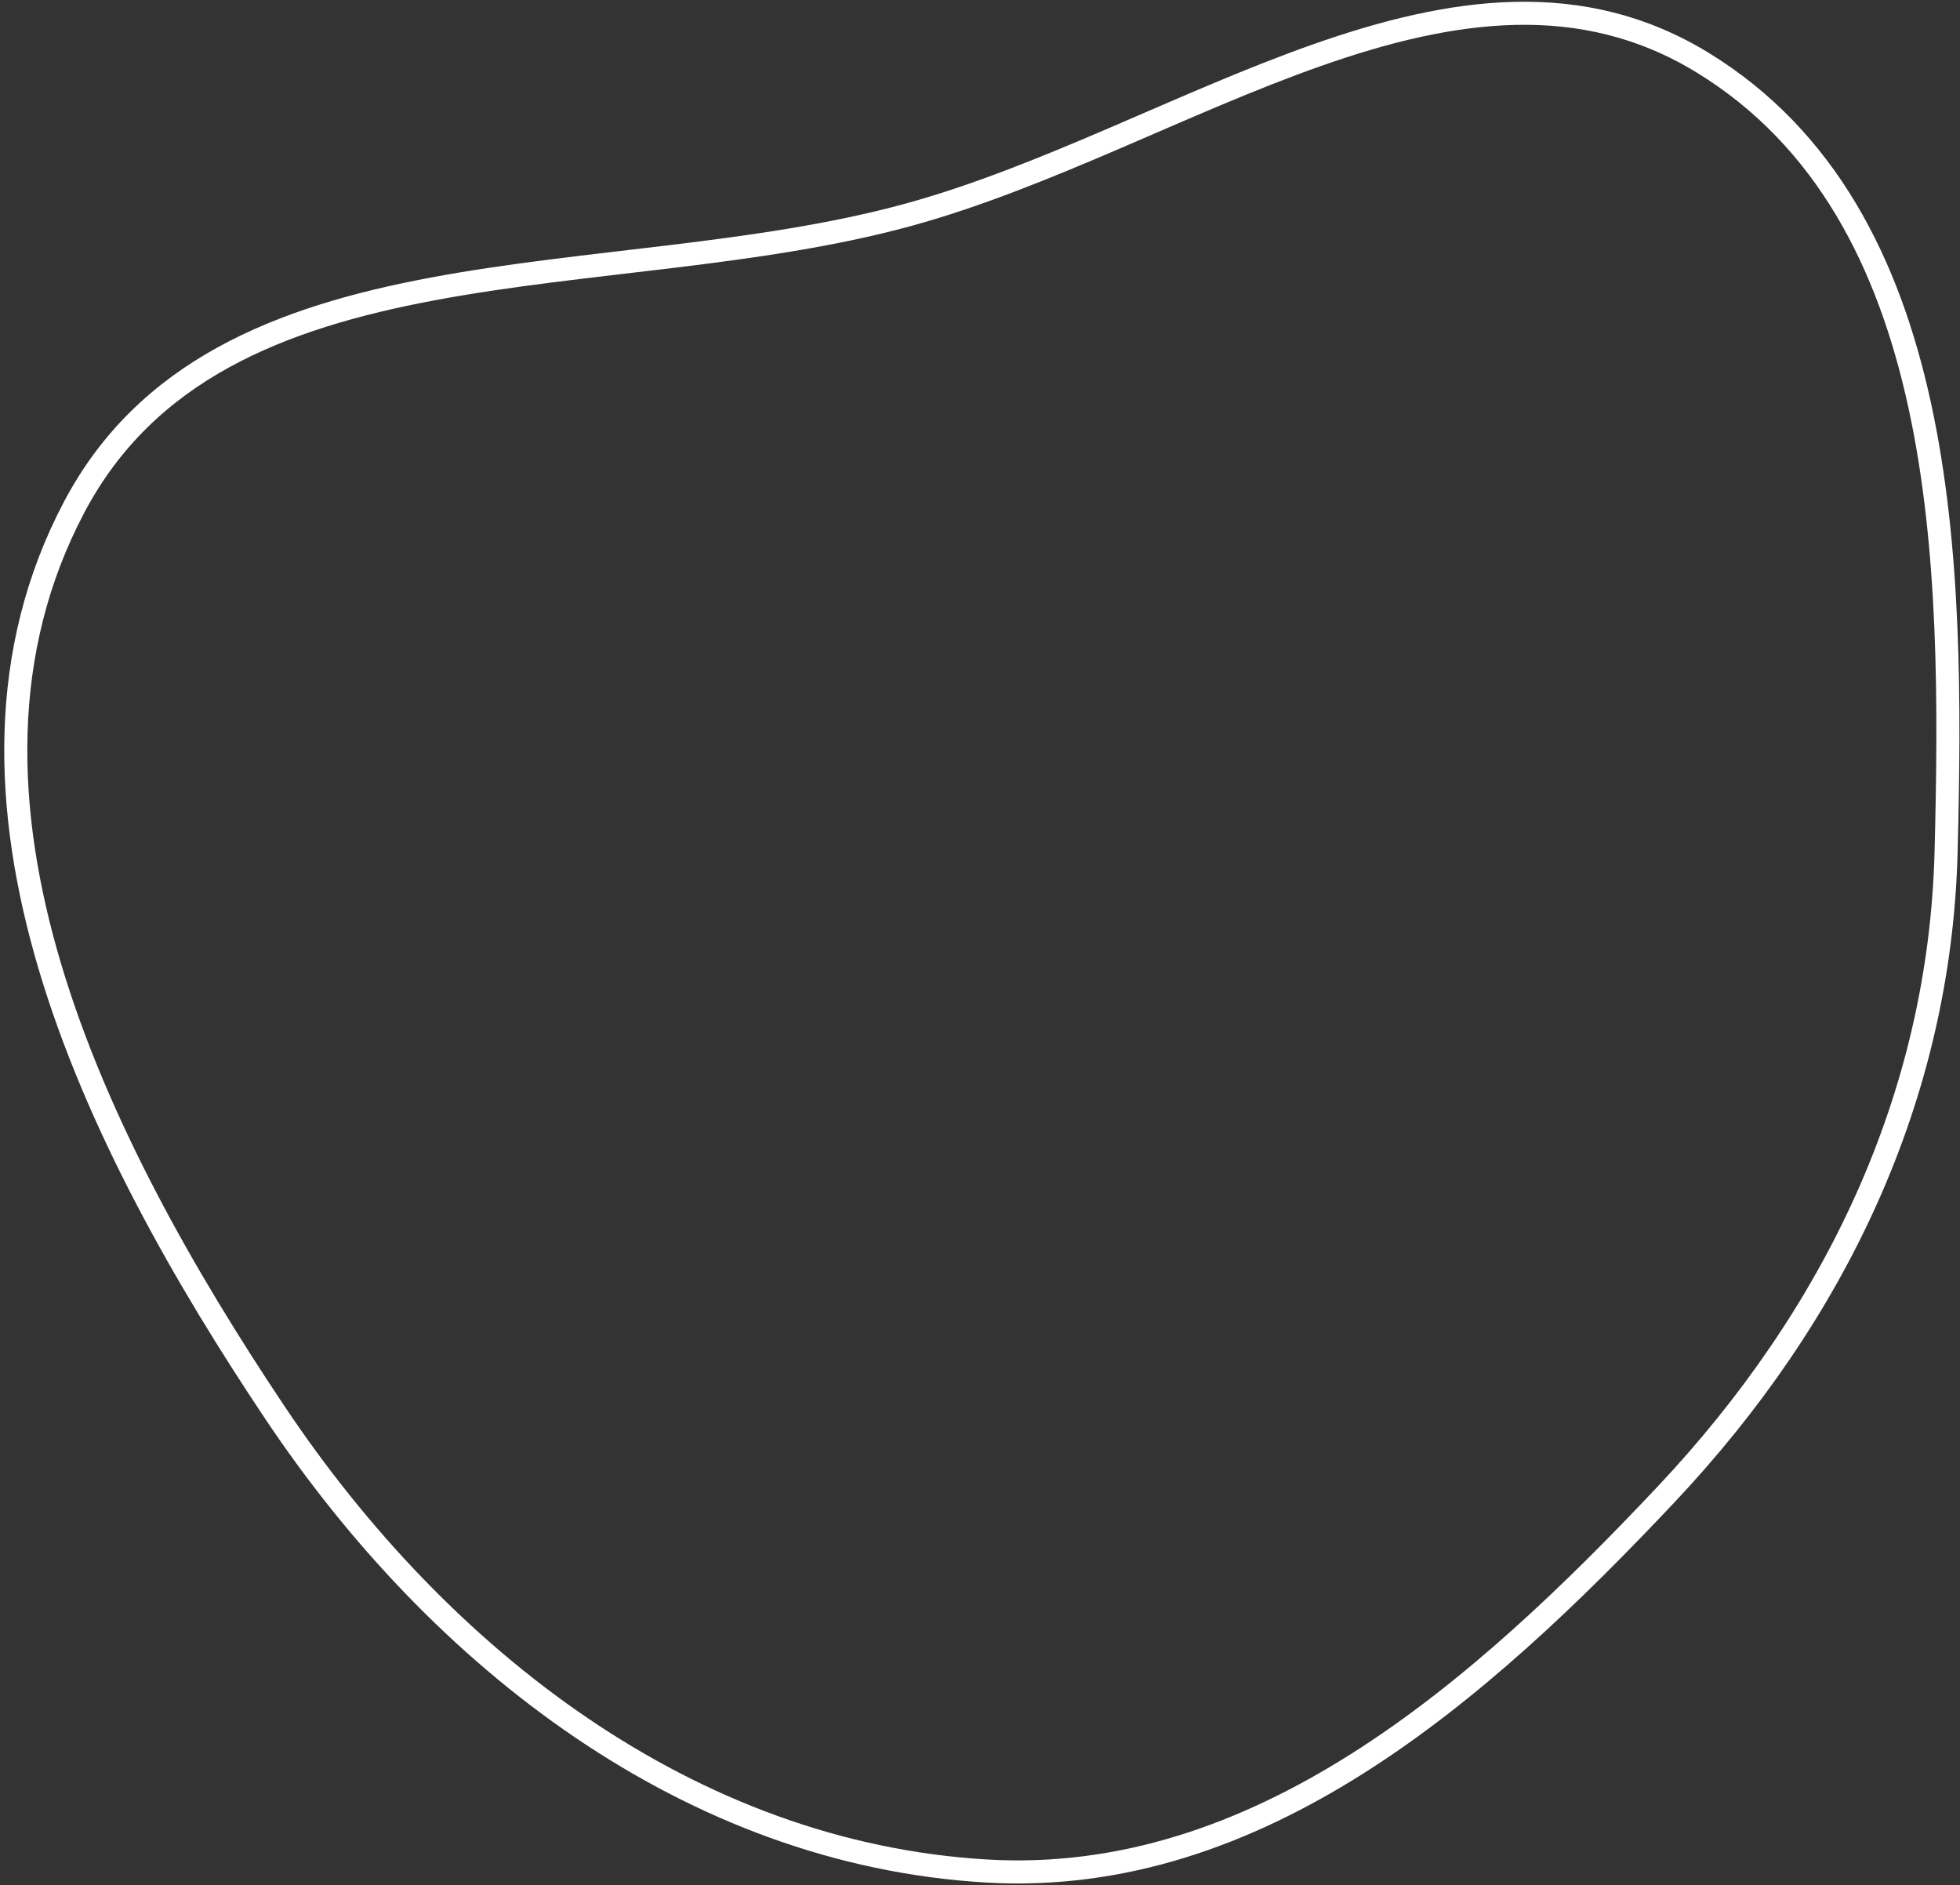 <?xml version="1.0" encoding="UTF-8"?> <svg xmlns="http://www.w3.org/2000/svg" width="340" height="327" viewBox="0 0 340 327" fill="none"><rect x="0" y="0" width="340" height="327" fill="#333333" stroke="none"/> <path fill-rule="evenodd" clip-rule="evenodd" d="M337.588 147.734C336.494 190.375 318.233 228.173 289.009 259.203C256.589 293.628 218.279 327.289 171.099 324.516C119.731 321.496 76.333 287.83 47.696 245.018C16.337 198.137 -13.475 137.829 12.866 87.959C37.975 40.422 105.594 51.435 157.413 37.297C204.941 24.33 253.361 -14.873 295.38 10.882C338.168 37.109 338.876 97.524 337.588 147.734Z" stroke="white" stroke-width="4"></path> </svg> 